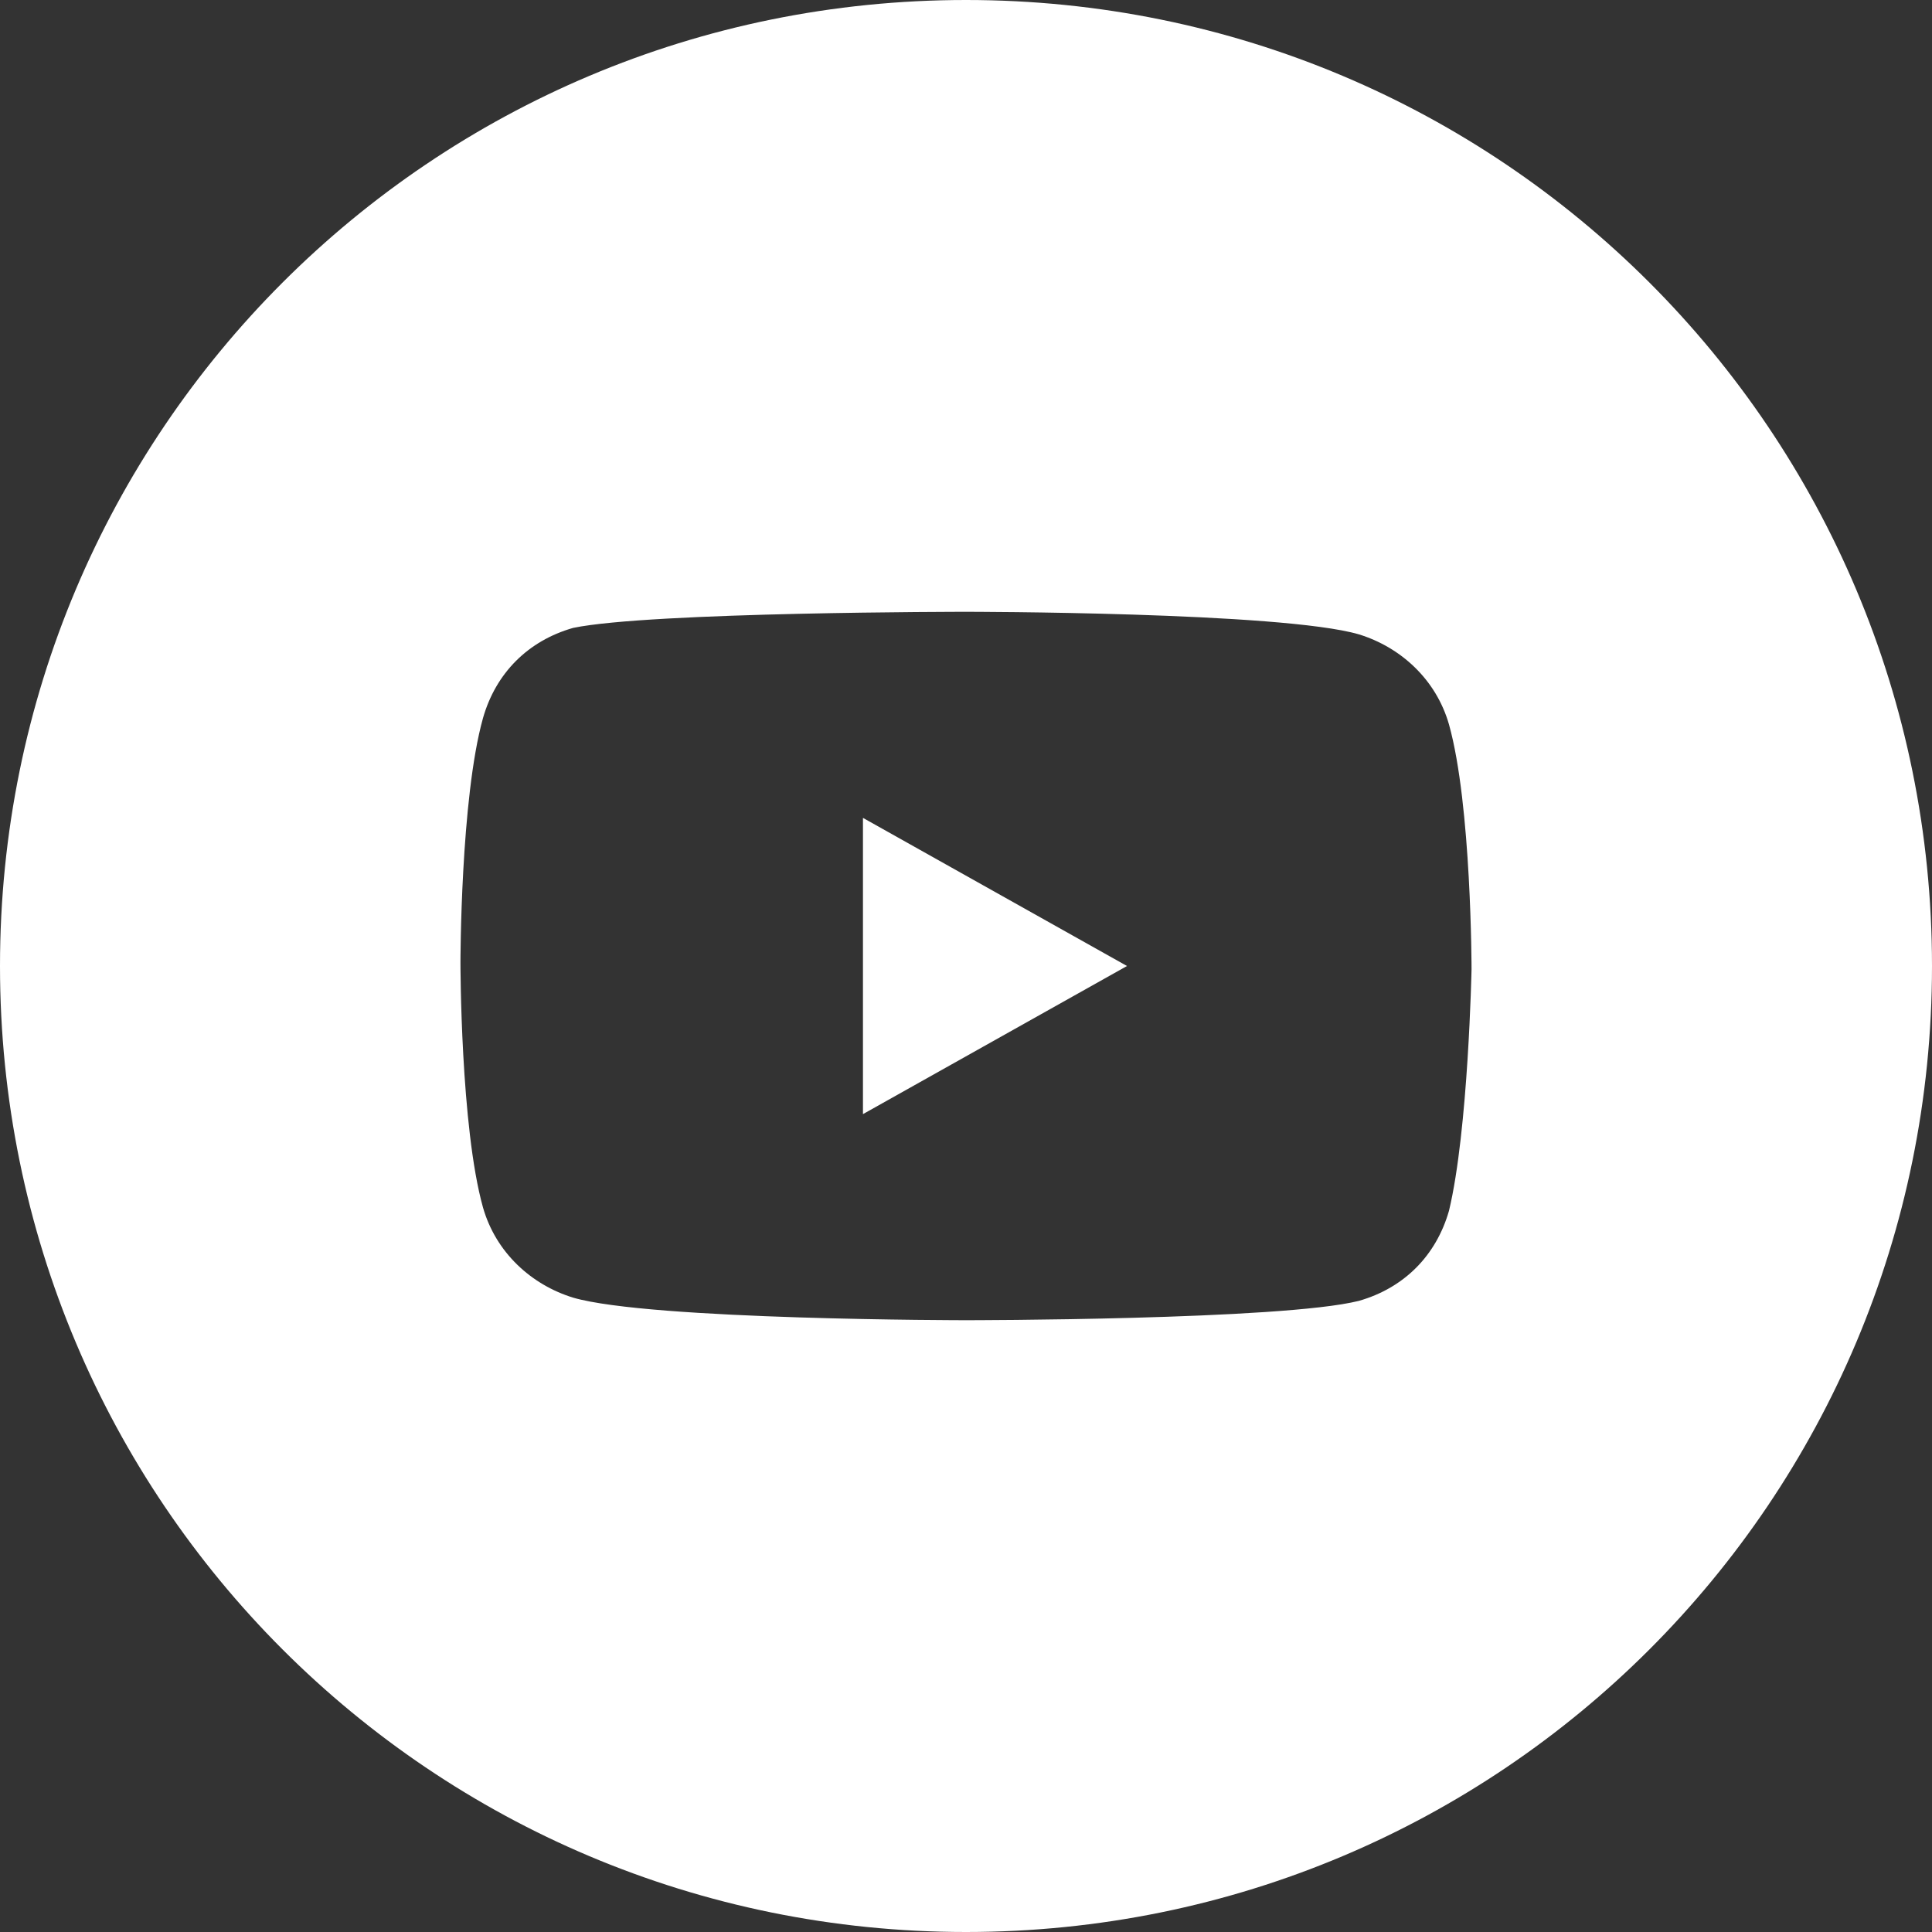 <?xml version="1.0" encoding="utf-8"?>
<!-- Generator: Adobe Illustrator 23.0.4, SVG Export Plug-In . SVG Version: 6.00 Build 0)  -->
<svg version="1.1" id="Layer_1" xmlns="http://www.w3.org/2000/svg" xmlns:xlink="http://www.w3.org/1999/xlink" x="0px" y="0px"
	 viewBox="0 0 60 60" style="enable-background:new 0 0 60 60;" xml:space="preserve">
<rect x="0" y="0" width="60" height="60" fill="#333333" stroke="none"/>
<style type="text/css">
	.st0{fill:#FFFFFF;}
</style>
<g>
	<polygon class="st0" points="26.8,34.6 35,30 26.8,25.4 	"/>
	<path class="st0" d="M30,0C13.4,0,0,13.4,0,30s13.4,30,30,30s30-13.4,30-30S46.6,0,30,0z M45,37.6c-0.4,1.4-1.4,2.4-2.8,2.8
		C39.8,41,30,41,30,41s-9.8,0-12.2-0.7c-1.3-0.4-2.4-1.4-2.8-2.8c-0.7-2.5-0.7-7.6-0.7-7.6s0-5.1,0.7-7.6c0.4-1.4,1.4-2.4,2.8-2.8
		C20.2,19,30,19,30,19s9.8,0,12.2,0.7c1.3,0.4,2.4,1.4,2.8,2.8c0.7,2.5,0.7,7.6,0.7,7.6S45.6,35.1,45,37.6z"/>
</g>
</svg>